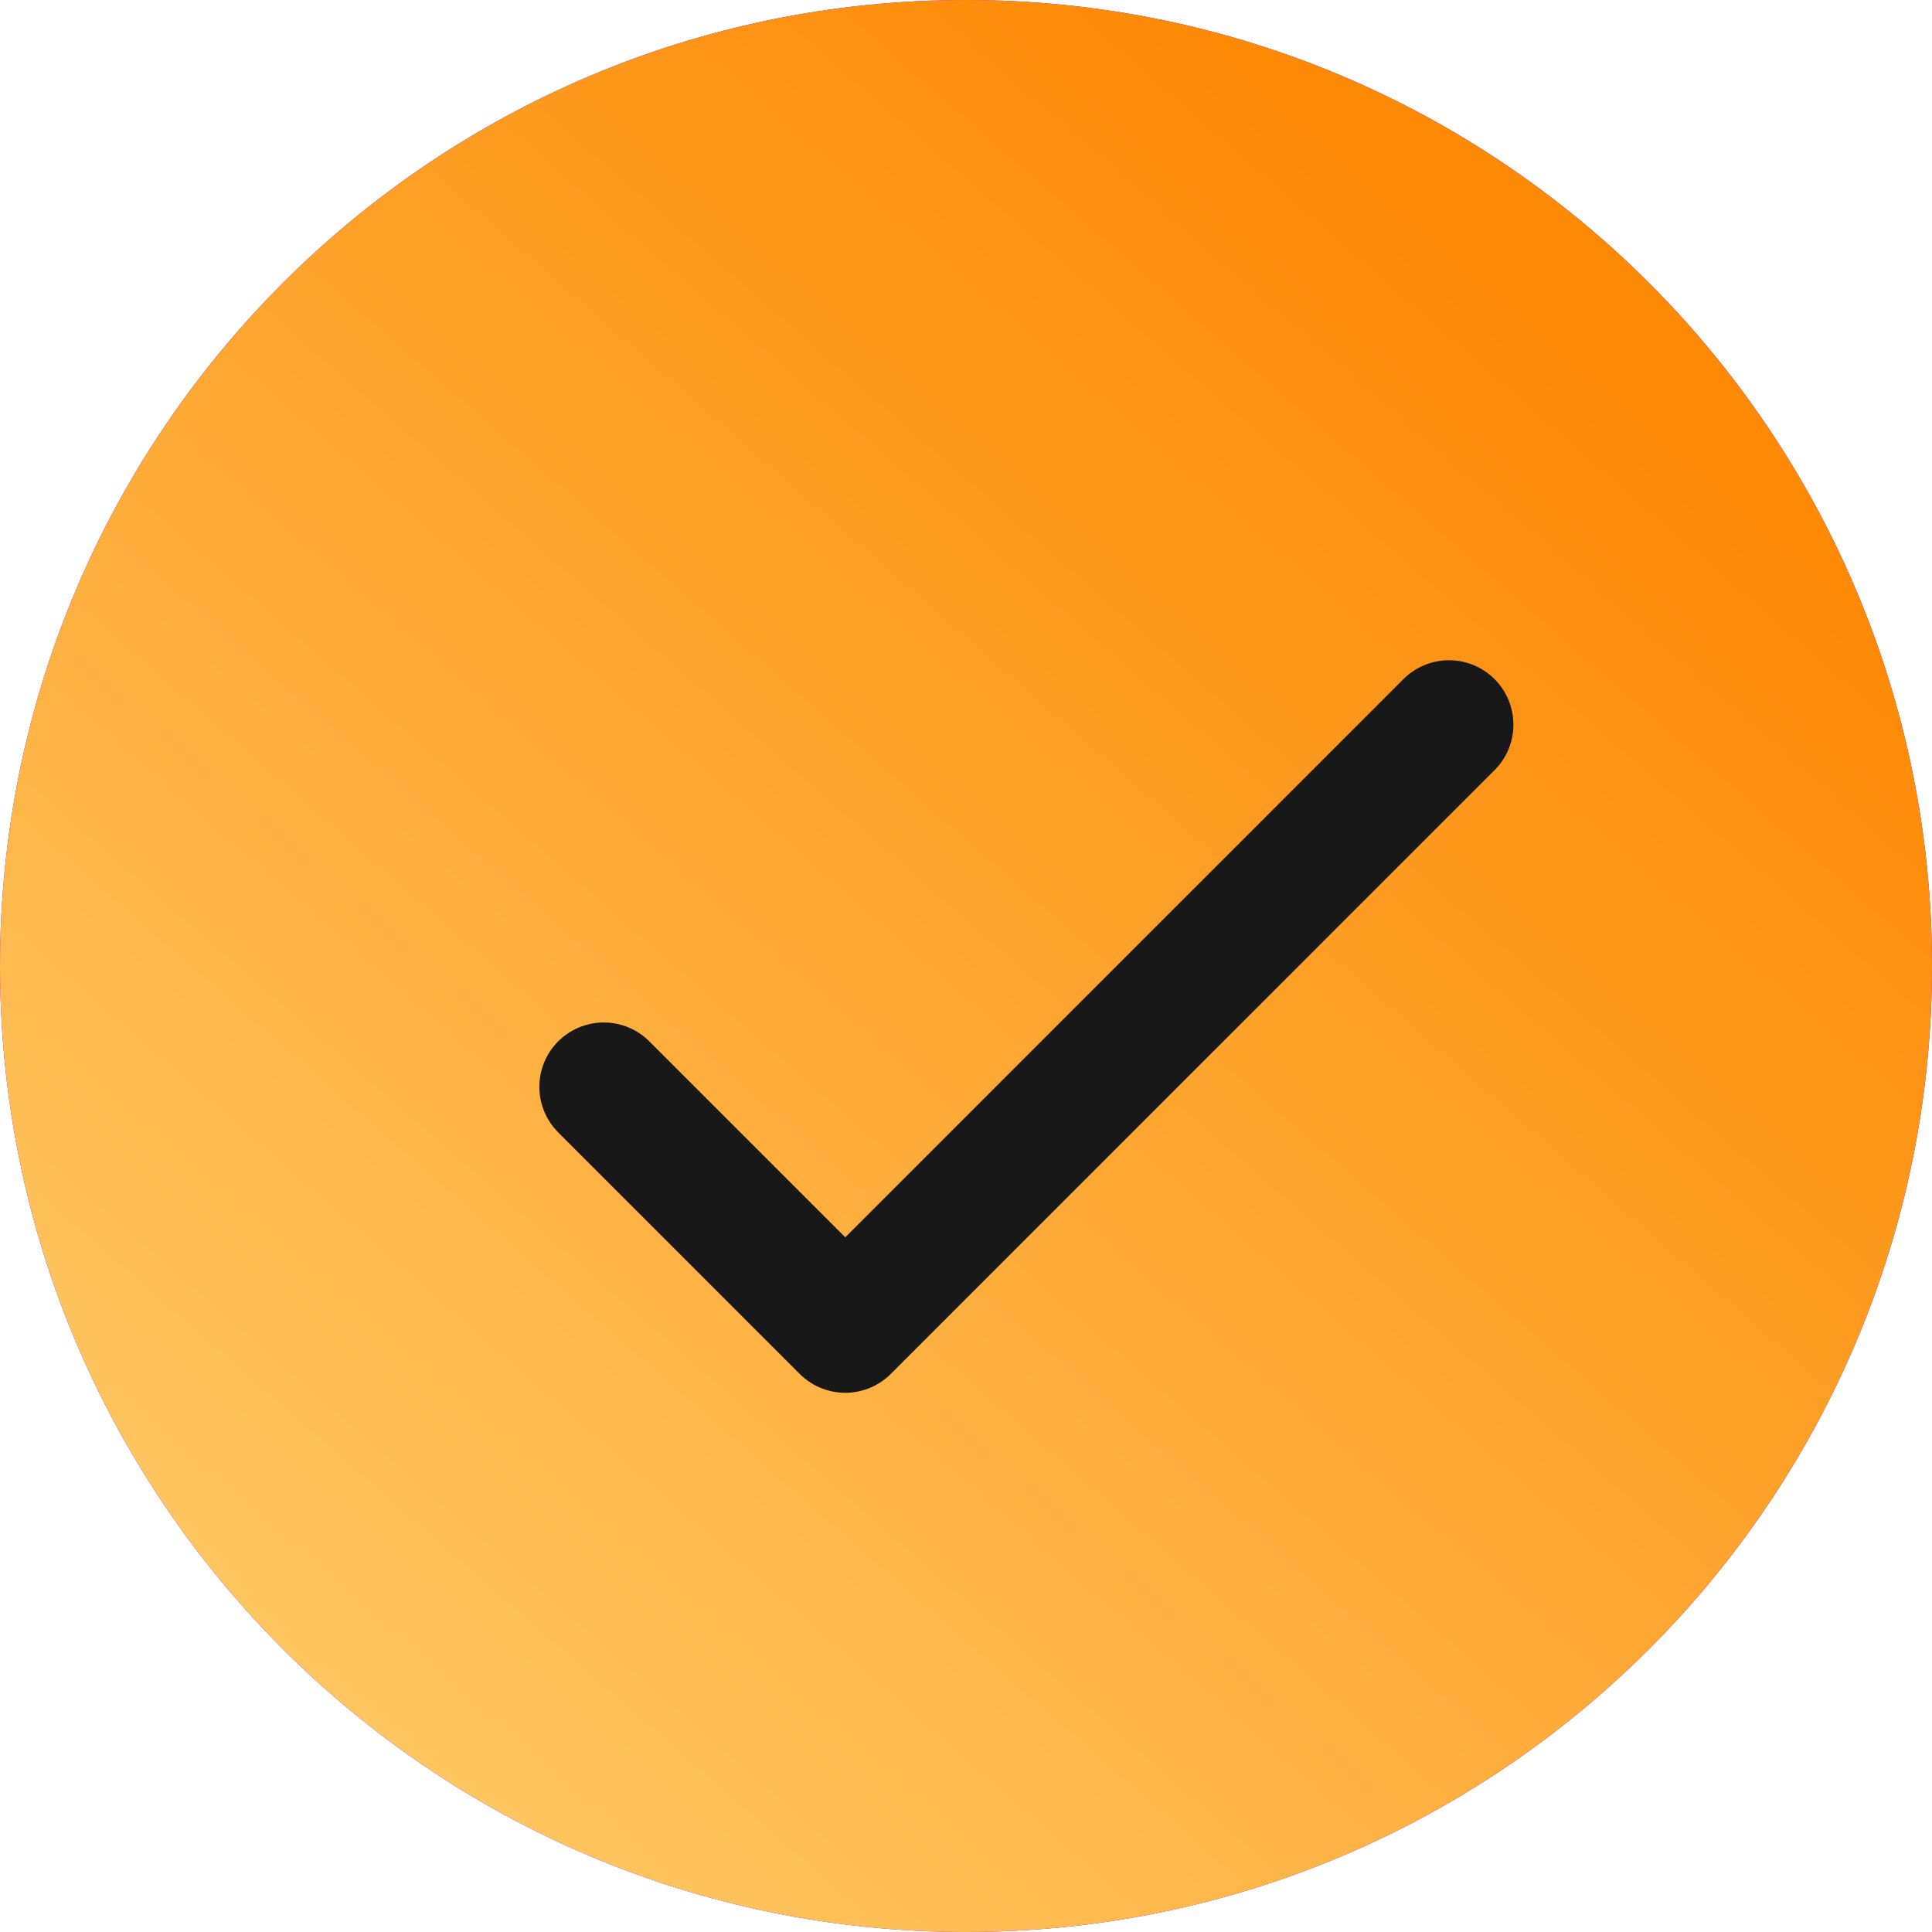 <?xml version="1.0" encoding="UTF-8"?> <svg xmlns="http://www.w3.org/2000/svg" width="30" height="30" viewBox="0 0 30 30" fill="none"><g clip-path="url(#clip0_1804_134)"><path d="M15 30C23.284 30 30 23.285 30 15C30 6.716 23.284 -0 15 -0C6.715 -0 -0 6.716 -0 15C-0 23.285 6.715 30 15 30Z" fill="#6A01FE"></path><path d="M15 30C23.284 30 30 23.285 30 15C30 6.716 23.284 -0 15 -0C6.715 -0 -0 6.716 -0 15C-0 23.285 6.715 30 15 30Z" fill="url(#paint0_linear_1804_134)"></path><path d="M9.375 16.877L13.125 20.627L22.5 11.252" stroke="#181818" stroke-width="2" stroke-linecap="round" stroke-linejoin="round"></path></g><defs><linearGradient id="paint0_linear_1804_134" x1="-0.495" y1="24.722" x2="23.616" y2="-2.946" gradientUnits="userSpaceOnUse"><stop stop-color="#FFCB68"></stop><stop offset="0.843" stop-color="#FD8905"></stop></linearGradient><clipPath id="clip0_1804_134"><rect width="30" height="30" fill="white"></rect></clipPath></defs></svg> 